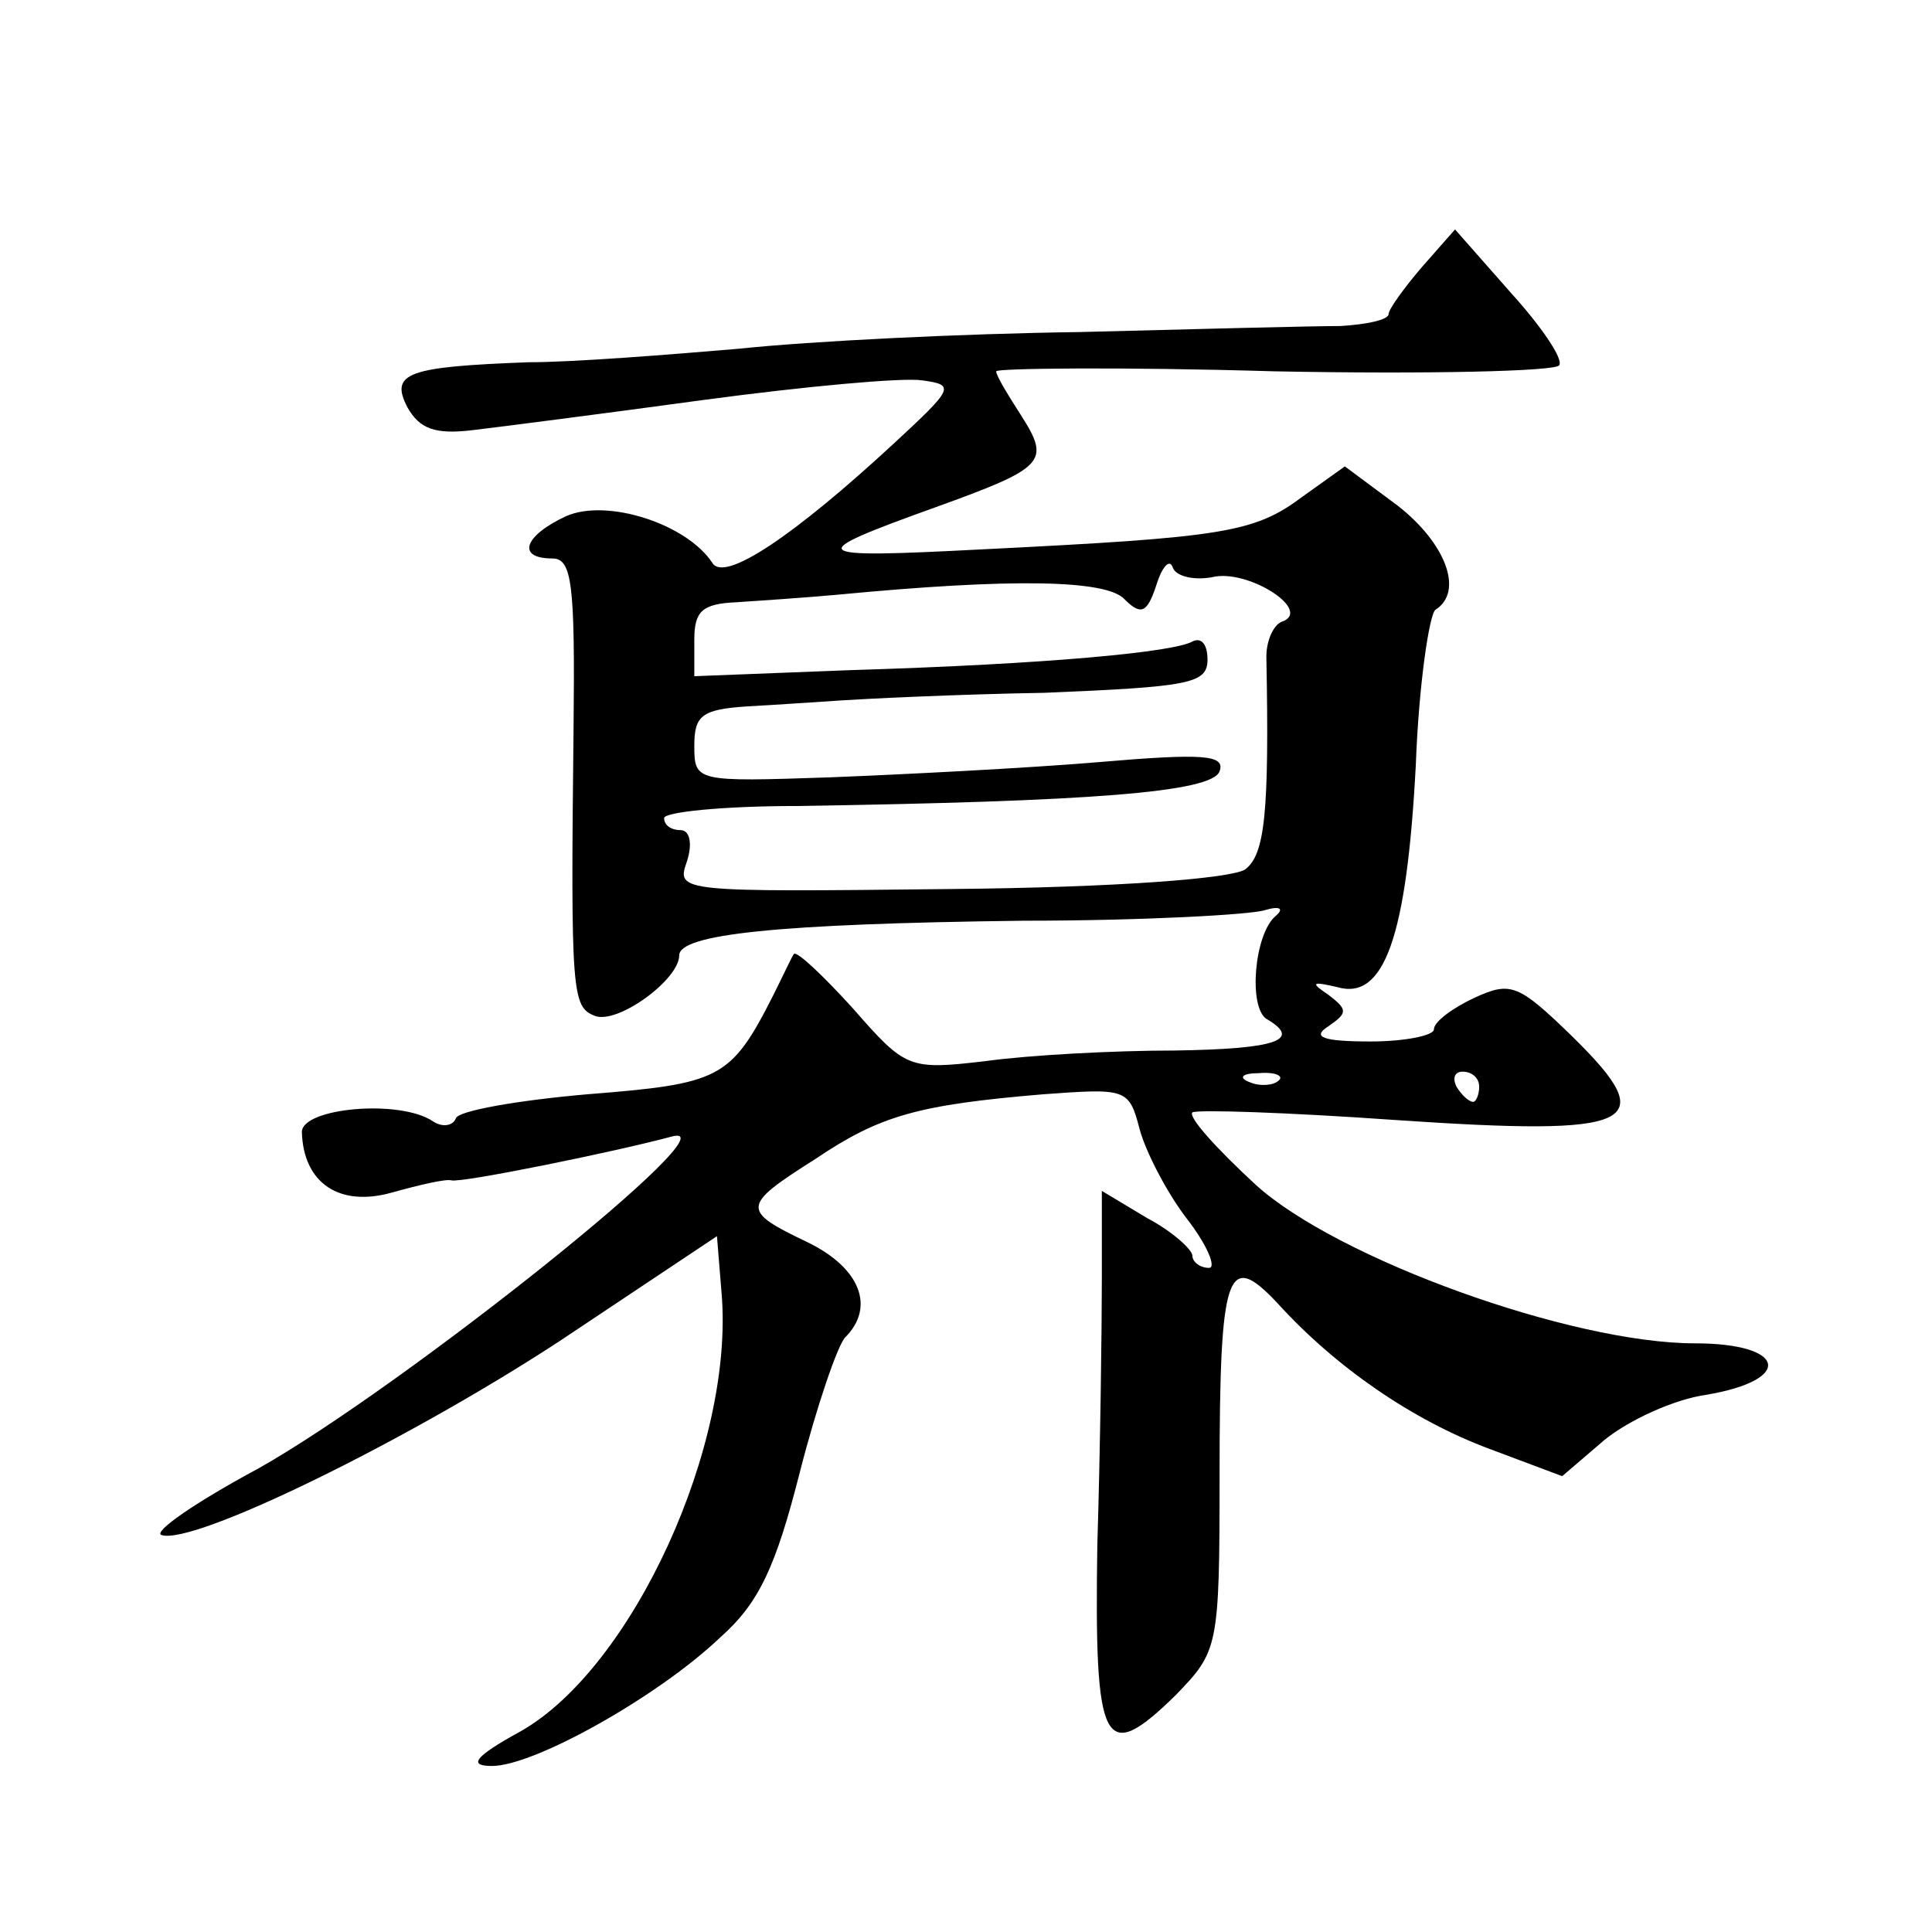 <?xml version="1.0" standalone="no"?>
<!DOCTYPE svg PUBLIC "-//W3C//DTD SVG 20010904//EN"
 "http://www.w3.org/TR/2001/REC-SVG-20010904/DTD/svg10.dtd">
<svg version="1.0" xmlns="http://www.w3.org/2000/svg"
 width="128pt" height="128pt" viewBox="0 0 128 128"
 preserveAspectRatio="xMidYMid meet">
<g transform="translate(0,128) scale(0.1,-0.1)"
fill="#0" stroke="none">
<path d="M942 1103 c-12 -14 -22 -28 -22 -31 0 -4 -15 -7 -32 -8 -18 0 -96 -2 -173
-4 -77 -1 -178 -6 -225 -11 -47 -4 -110 -9 -140 -9 -80 -3 -92 -7 -80 -30 8 -14
18 -18 43 -15 17 2 87 11 153 20 67 9 132 15 145 13 22 -3 21 -5 -19 -42 -66 -61
-112 -92 -120 -79 -17 26 -70 43 -97 31 -28 -13 -33 -28 -9 -28 13 0 15 -17 14
-112 -2 -177 -1 -185 14 -191 15 -6 56 24 56 40 0 14 64 21 228 23 79 0 151 4 160
7 10 3 13 1 7 -4 -14 -12 -18 -60 -6 -68 24 -14 7 -20 -61 -21 -40 0 -96 -3 -125
-7 -51 -6 -53 -5 -88 35 -20 22 -37 38 -39 36 -1 -1 -7 -14 -14 -28 -28 -55 -35
-58 -123 -65 -46 -4 -86 -11 -87 -16 -2 -5 -9 -6 -15 -2 -22 15 -87 9 -87 -7 1
-34 25 -50 60 -40 18 5 35 9 39 8 6 -2 109 19 146 29 45 12 -178 -166 -274 -220
-41 -22 -70 -42 -64 -44 21 -7 162 62 263 128 l105 70 3 -37 c9 -101 -59 -249 -133
-291 -31 -17 -35 -23 -19 -23 28 0 110 46 151 85 26 23 37 47 53 110 11 43 25 84
30 89 20 20 10 46 -25 63 -44 21 -44 24 5 55 43 29 68 36 151 43 55 4 57 4 64 -23
4 -15 18 -42 31 -59 14 -18 20 -33 15 -33 -6 0 -11 4 -11 8 0 4 -13 16 -30 25 l-30
18 0 -58 c0 -32 -1 -112 -3 -177 -2 -134 4 -146 52 -99 28 29 29 31 29 145 0 136
5 150 38 115 39 -43 90 -78 141 -97 l48 -18 28 24 c16 13 46 27 68 30 58 10 52
34 -8 34 -82 0 -237 56 -291 105 -26 24 -45 45 -42 48 3 2 63 0 134 -5 161 -11
177 -3 118 55 -36 35 -41 37 -65 26 -15 -7 -27 -16 -27 -21 0 -4 -19 -8 -42 -8
-32 0 -39 3 -28 10 13 9 13 11 0 21 -12 8 -11 9 6 5 31 -9 46 33 52 147 2 54 9
100 13 103 19 12 7 44 -25 69 l-35 26 -28 -20 c-32 -24 -52 -27 -213 -35 -116 -6
-119 -4 -30 28 72 26 76 30 57 60 -9 14 -17 27 -17 30 0 2 83 3 184 0 102 -2 187
0 189 4 3 4 -12 26 -32 48 l-37 42 -22 -25z m-137 -205 c24 4 65 -23 44 -30 -5
-2 -10 -12 -10 -23 2 -104 -1 -131 -14 -141 -9 -6 -85 -12 -195 -13 -180 -2 -182
-2 -175 18 4 12 2 21 -4 21 -6 0 -11 3 -11 8 0 4 39 8 88 8 194 3 275 9 280 23
4 11 -11 12 -81 6 -48 -4 -127 -8 -177 -10 -89 -3 -90 -3 -90 21 0 20 5 24 35 26
19 1 47 3 63 4 15 1 75 4 134 5 96 4 108 6 108 22 0 10 -4 15 -10 12 -12 -7 -95
-15 -227 -19 l-103 -4 0 24 c0 19 5 24 28 25 15 1 45 3 67 5 115 11 178 10 190
-3 11 -11 15 -9 21 9 4 13 9 18 11 12 2 -6 15 -9 28 -6z m42 -334 c-3 -3 -12 -4
-19 -1 -8 3 -5 6 6 6 11 1 17 -2 13 -5z m133 -4 c0 -5 -2 -10 -4 -10 -3 0 -8 5
-11 10 -3 6 -1 10 4 10 6 0 11 -4 11 -10z"/>
</g>
</svg>
